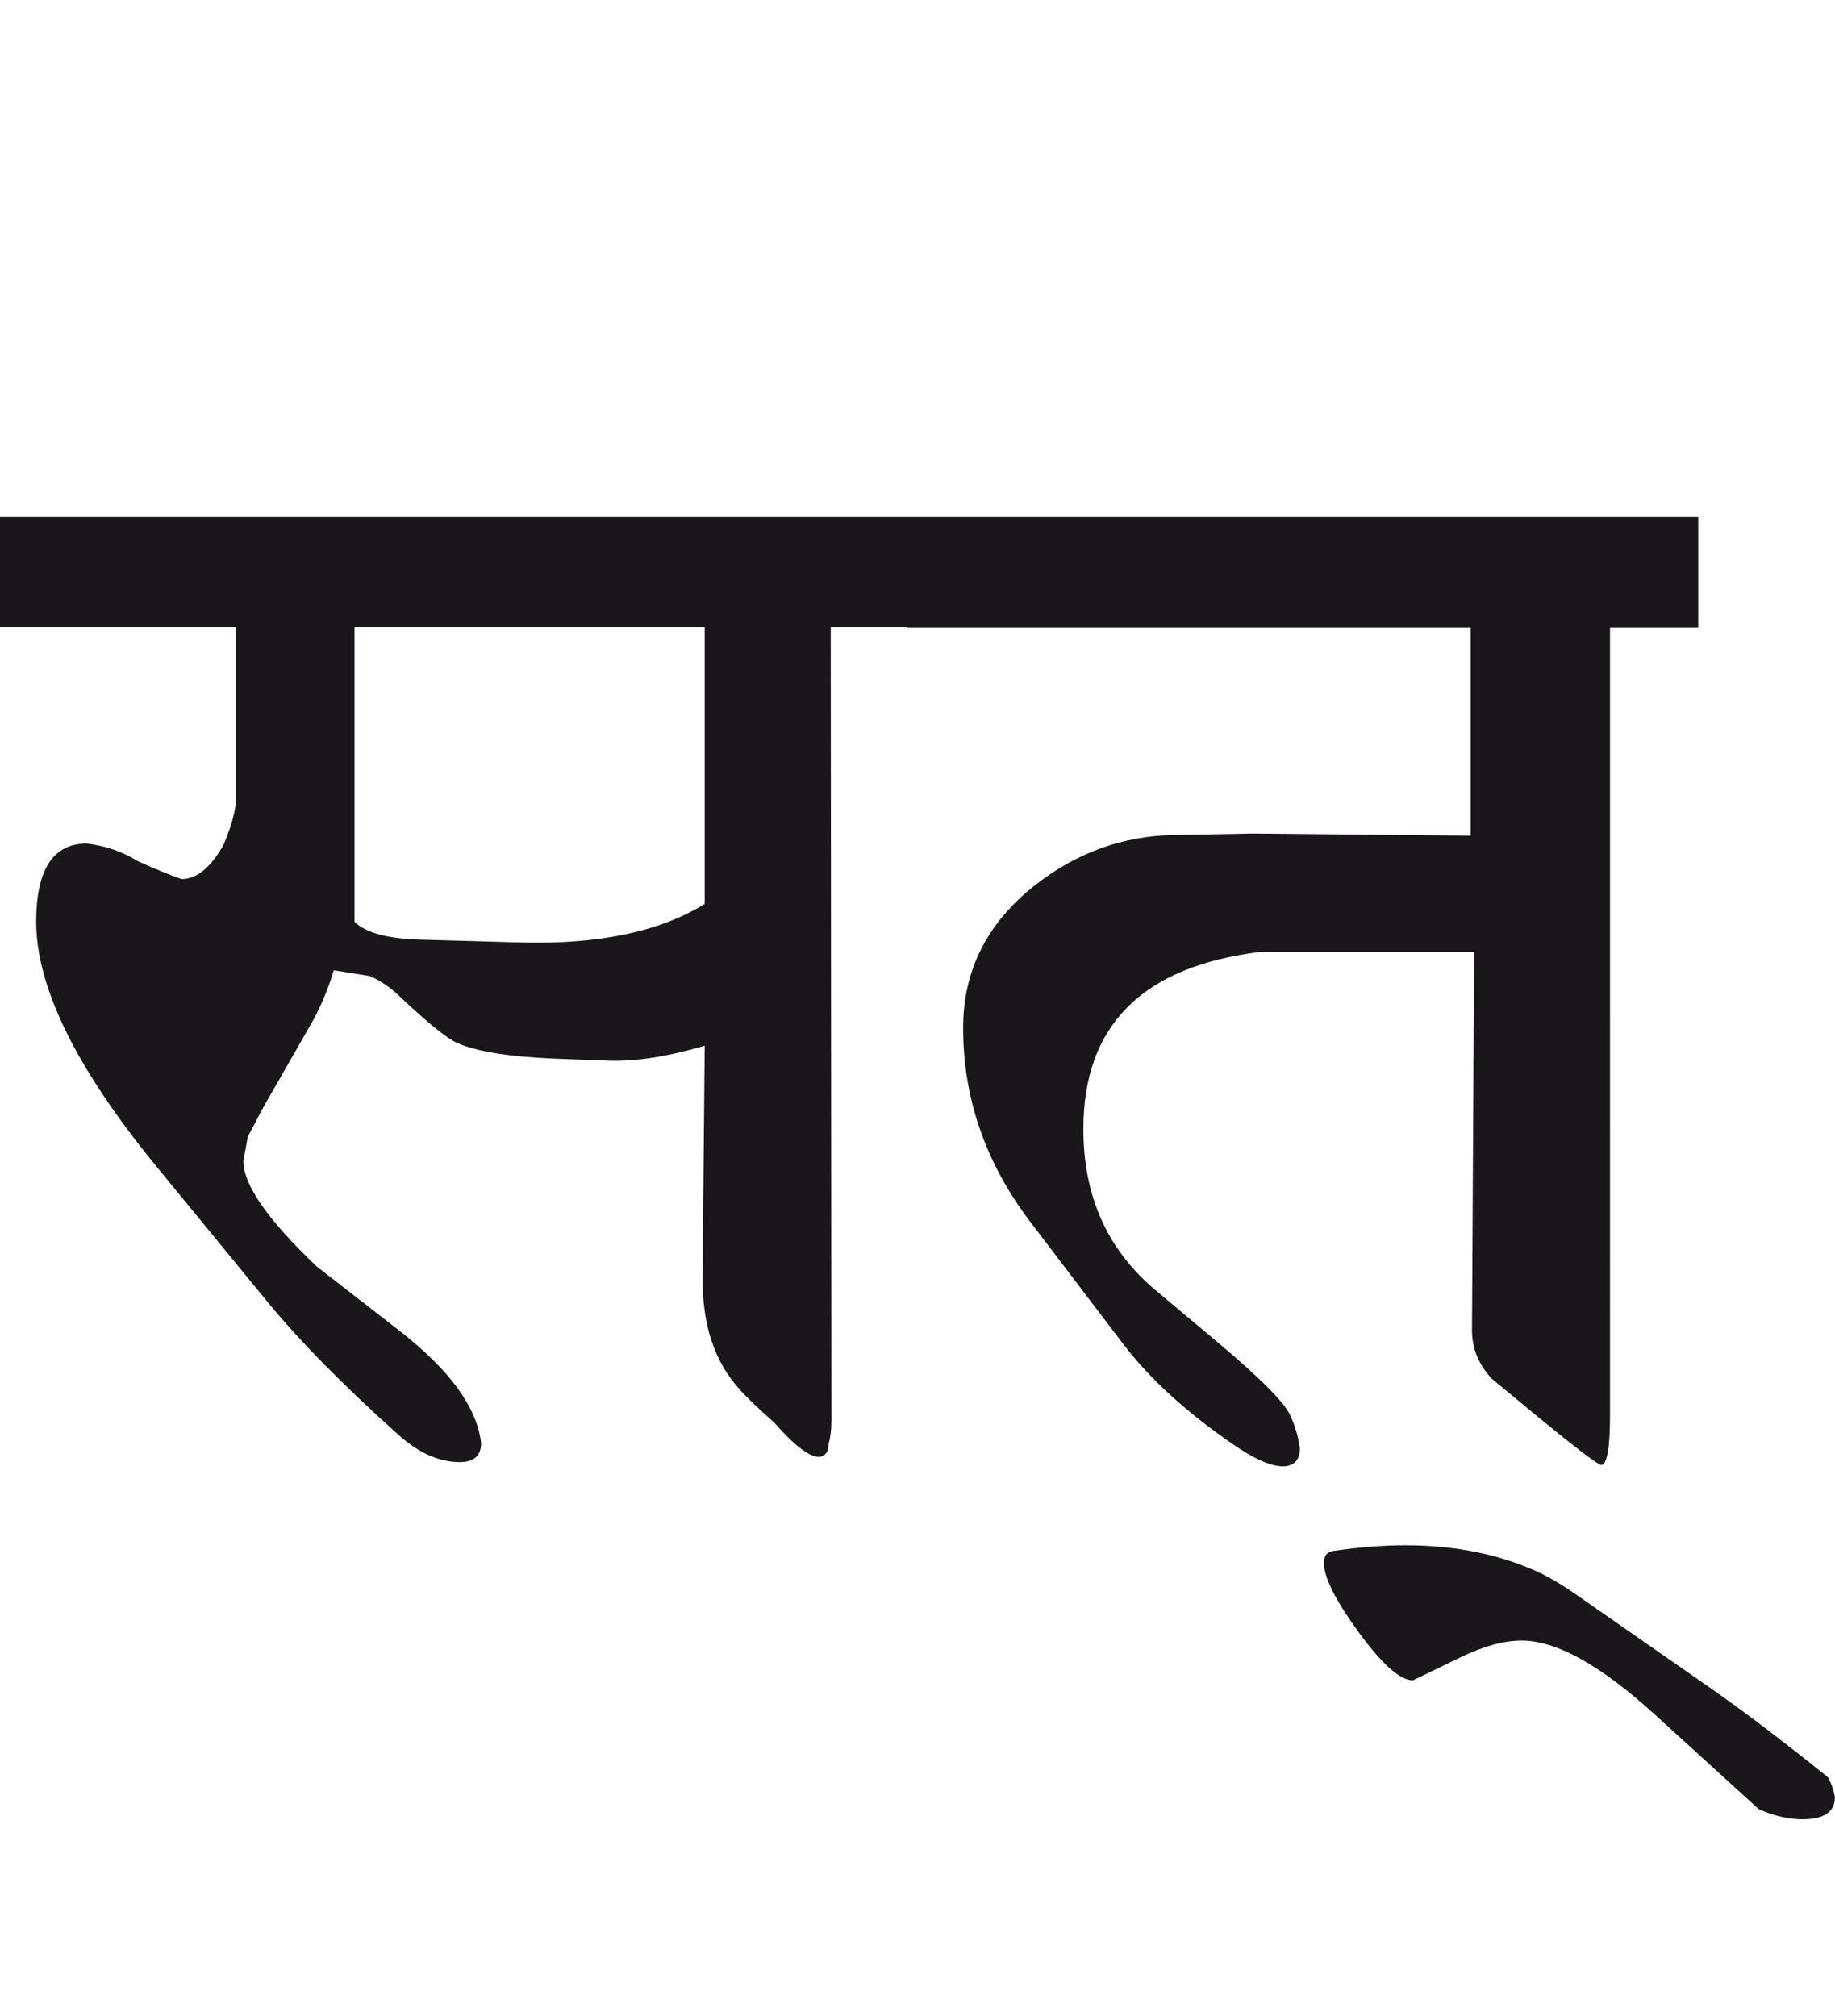<?xml version="1.0" encoding="utf-8"?>
<!-- Generator: Adobe Illustrator 15.0.2, SVG Export Plug-In . SVG Version: 6.00 Build 0)  -->
<!DOCTYPE svg PUBLIC "-//W3C//DTD SVG 1.1//EN" "http://www.w3.org/Graphics/SVG/1.1/DTD/svg11.dtd">
<svg version="1.1" id="Ebene_1" xmlns="http://www.w3.org/2000/svg" xmlns:xlink="http://www.w3.org/1999/xlink" x="0px" y="0px"
	 width="25.805px" height="28.35px" viewBox="0 0 25.805 28.35" enable-background="new 0 0 25.805 28.35" xml:space="preserve">
<path fill="#1A171B" d="M24.073,23.756l-1.941-1.352c-0.168-0.115-0.311-0.199-0.431-0.26c-0.566-0.275-1.215-0.41-1.941-0.41
	c-0.287,0-0.624,0.023-1.012,0.08c-0.087,0.012-0.13,0.07-0.13,0.17c0,0.199,0.16,0.52,0.48,0.961
	c0.334,0.461,0.591,0.689,0.771,0.689l0.661-0.32c0.327-0.16,0.616-0.24,0.87-0.24c0.487,0,1.111,0.348,1.872,1.041l1.462,1.332
	c0.213,0.092,0.416,0.141,0.61,0.141c0.308,0,0.46-0.105,0.46-0.311c-0.02-0.107-0.052-0.201-0.1-0.281
	C25.091,24.502,24.548,24.088,24.073,23.756 M23.883,7.269h-11.13v1.562h7.928v2.923l-3.063-0.03l-1.121,0.021
	c-0.7,0.014-1.341,0.242-1.922,0.69c-0.688,0.534-1.031,1.207-1.031,2.022c0,0.987,0.313,1.895,0.941,2.723l1.301,1.711
	c0.374,0.494,0.892,0.969,1.552,1.422c0.308,0.213,0.544,0.314,0.711,0.311c0.153-0.008,0.23-0.09,0.23-0.25
	c-0.021-0.168-0.068-0.328-0.141-0.48c-0.088-0.182-0.427-0.521-1.021-1.021l-0.871-0.73c-0.675-0.568-1.011-1.322-1.011-2.264
	c0-1.46,0.834-2.292,2.502-2.492h2.993l-0.03,5.326c0,0.252,0.093,0.48,0.28,0.68l0.631,0.521c0.561,0.461,0.864,0.691,0.91,0.691
	c0.08-0.016,0.12-0.246,0.12-0.691V8.831h1.241V7.269z M9.909,12.714c-0.634,0.393-1.504,0.574-2.612,0.541l-1.41-0.04
	c-0.447-0.015-0.748-0.097-0.902-0.251V8.821h4.925V12.714z M12.753,7.269H0v1.552h3.313v2.502c-0.02,0.154-0.077,0.341-0.17,0.561
	c-0.181,0.32-0.377,0.48-0.591,0.48c-0.154-0.054-0.357-0.136-0.611-0.25c-0.213-0.134-0.453-0.217-0.72-0.25
	c-0.475,0-0.712,0.366-0.712,1.101c0,0.921,0.568,2.073,1.702,3.454l1.552,1.893c0.447,0.545,1.059,1.168,1.832,1.861
	c0.287,0.26,0.577,0.391,0.871,0.391c0.2,0,0.3-0.09,0.3-0.27c-0.061-0.502-0.44-1.023-1.142-1.572l-1.171-0.91
	c-0.688-0.656-1.03-1.148-1.03-1.482l0.061-0.34l0.21-0.4l0.659-1.152c0.142-0.24,0.254-0.503,0.341-0.791l0.502,0.08
	c0.146,0.061,0.289,0.156,0.429,0.291c0.388,0.366,0.654,0.583,0.801,0.65c0.274,0.12,0.722,0.193,1.342,0.22l0.792,0.03
	c0.379,0.013,0.83-0.057,1.35-0.21L9.88,17.961c-0.006,0.668,0.167,1.193,0.521,1.58c0.08,0.094,0.242,0.25,0.49,0.471
	c0.28,0.32,0.49,0.48,0.631,0.48c0.088-0.016,0.13-0.074,0.13-0.18c0.026-0.1,0.04-0.207,0.04-0.32l-0.01-11.171h1.071V7.269z"/>
<rect y="7.269" fill="none" width="25.805" height="18.319"/>
</svg>
